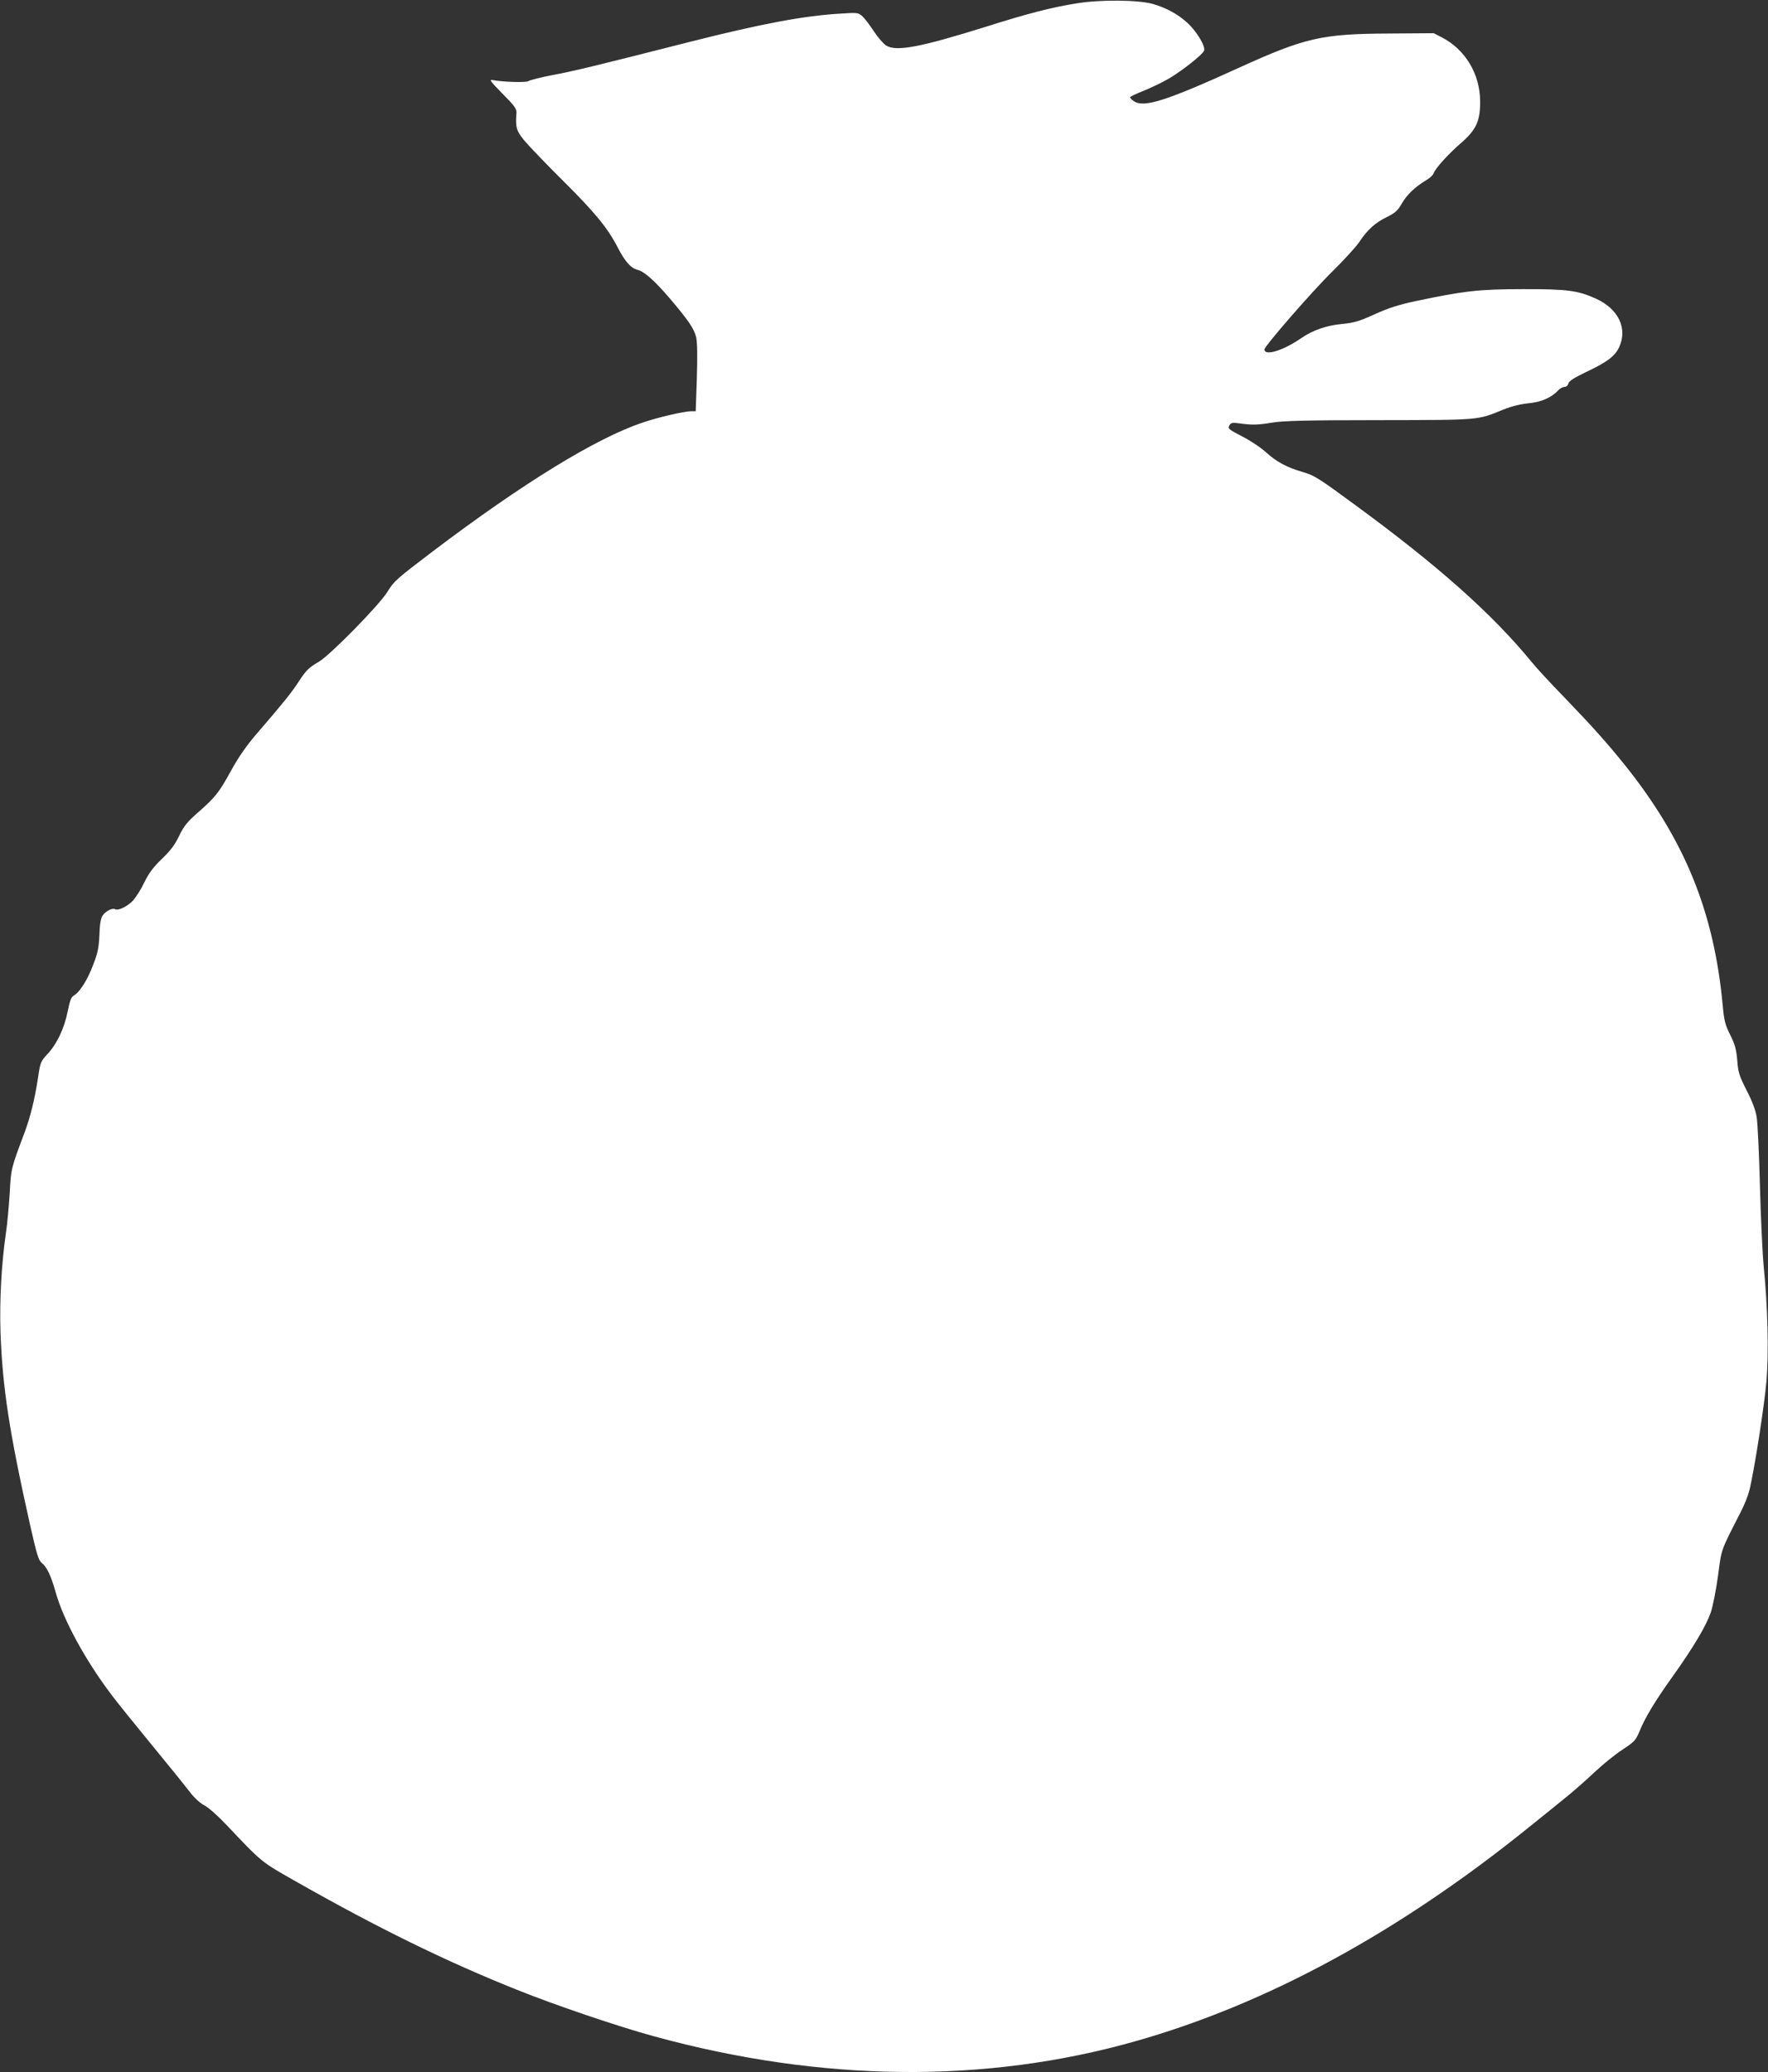 <?xml version="1.0" standalone="no"?>
<!DOCTYPE svg PUBLIC "-//W3C//DTD SVG 20010904//EN"
 "http://www.w3.org/TR/2001/REC-SVG-20010904/DTD/svg10.dtd">
<svg version="1.0" xmlns="http://www.w3.org/2000/svg"
 width="1092pt" height="1280pt" viewBox="0 0 1092 1280"
 preserveAspectRatio="xMidYMid meet">
<rect x="0" y="0" width="1092" height="1280" fill="#333333" stroke="none"/>
<g transform="translate(0,1280) scale(0.1,-0.1)"
fill="#ffffff" stroke="none">
<path d="M6655 12780 c-154 -24 -302 -62 -562 -144 -411 -129 -558 -156 -620
-117 -17 11 -51 50 -76 88 -24 37 -56 79 -70 92 -26 23 -30 24 -134 17 -227
-13 -492 -63 -938 -176 -597 -152 -711 -179 -844 -204 -73 -14 -139 -31 -147
-37 -12 -10 -161 -6 -224 7 -20 4 -6 -14 63 -84 74 -74 88 -94 87 -118 -7 -94
-1 -111 50 -174 28 -33 135 -145 239 -248 198 -197 274 -290 336 -410 45 -87
81 -128 121 -138 42 -10 104 -65 193 -168 123 -144 159 -197 171 -250 7 -33 8
-117 4 -253 l-7 -203 -26 0 c-45 0 -209 -38 -304 -71 -286 -96 -740 -375
-1297 -797 -219 -166 -238 -183 -276 -246 -48 -80 -355 -393 -424 -433 -64
-38 -77 -50 -125 -123 -43 -67 -94 -130 -255 -317 -68 -79 -115 -146 -165
-237 -74 -135 -97 -163 -212 -263 -57 -51 -78 -77 -106 -135 -26 -55 -53 -91
-107 -143 -54 -52 -81 -89 -108 -144 -19 -41 -51 -91 -69 -112 -34 -37 -93
-66 -112 -55 -16 10 -59 -12 -77 -39 -12 -18 -18 -54 -20 -121 -4 -80 -10
-111 -40 -187 -35 -93 -83 -167 -119 -187 -15 -8 -24 -32 -37 -97 -20 -103
-66 -201 -125 -264 -42 -45 -44 -51 -58 -144 -20 -133 -47 -244 -85 -345 -82
-218 -82 -218 -90 -370 -5 -80 -15 -192 -24 -250 -27 -189 -39 -407 -33 -605
12 -343 53 -614 184 -1200 40 -175 51 -213 70 -228 33 -26 58 -79 88 -186 48
-170 184 -419 347 -634 34 -45 146 -184 248 -308 102 -124 206 -253 232 -287
29 -38 64 -70 90 -83 24 -12 84 -65 133 -117 226 -239 216 -230 425 -349 510
-290 934 -498 1372 -673 233 -94 634 -230 852 -289 1032 -282 2041 -292 2966
-30 814 230 1629 673 2435 1324 88 71 194 156 235 190 41 33 117 100 169 149
52 49 130 112 174 140 71 47 80 57 102 109 35 87 96 188 206 342 129 181 206
311 235 394 13 37 33 139 45 226 23 173 14 148 140 395 22 41 46 102 54 135
29 115 94 531 106 680 14 173 7 460 -17 695 -8 85 -19 315 -24 510 -5 195 -14
384 -20 420 -7 44 -27 97 -62 165 -45 89 -52 109 -58 186 -6 70 -15 100 -44
158 -31 62 -37 86 -46 184 -54 576 -234 1018 -602 1479 -111 138 -200 238
-383 428 -78 80 -165 174 -194 210 -242 296 -580 597 -1091 971 -230 169 -251
182 -325 204 -95 27 -161 63 -223 119 -32 30 -98 74 -149 100 -85 44 -91 49
-80 68 10 17 18 19 62 13 79 -11 114 -10 205 5 66 11 214 15 660 15 631 1 602
-1 765 65 52 21 106 34 155 39 78 7 143 35 184 80 11 12 28 21 38 21 12 0 22
9 25 21 4 16 35 35 107 70 130 61 178 97 205 151 56 117 -1 239 -141 303 -112
51 -180 60 -453 59 -271 0 -364 -11 -662 -74 -107 -23 -169 -43 -254 -82 -96
-43 -126 -52 -200 -59 -95 -9 -180 -38 -251 -87 -113 -78 -228 -113 -228 -70
0 20 293 357 419 481 72 71 146 152 165 180 50 76 99 121 171 156 54 27 68 40
94 85 30 53 81 102 153 145 20 12 39 30 42 39 10 31 90 119 168 187 96 83 121
137 120 260 -1 169 -92 320 -238 395 l-49 25 -275 -2 c-416 -2 -518 -25 -931
-213 -446 -203 -582 -246 -644 -206 -14 9 -25 20 -25 25 0 4 37 22 83 40 45
18 116 52 157 76 83 49 208 148 217 172 10 27 -46 120 -103 172 -59 54 -133
94 -215 117 -89 25 -323 27 -464 4z"/>
</g>
</svg>

